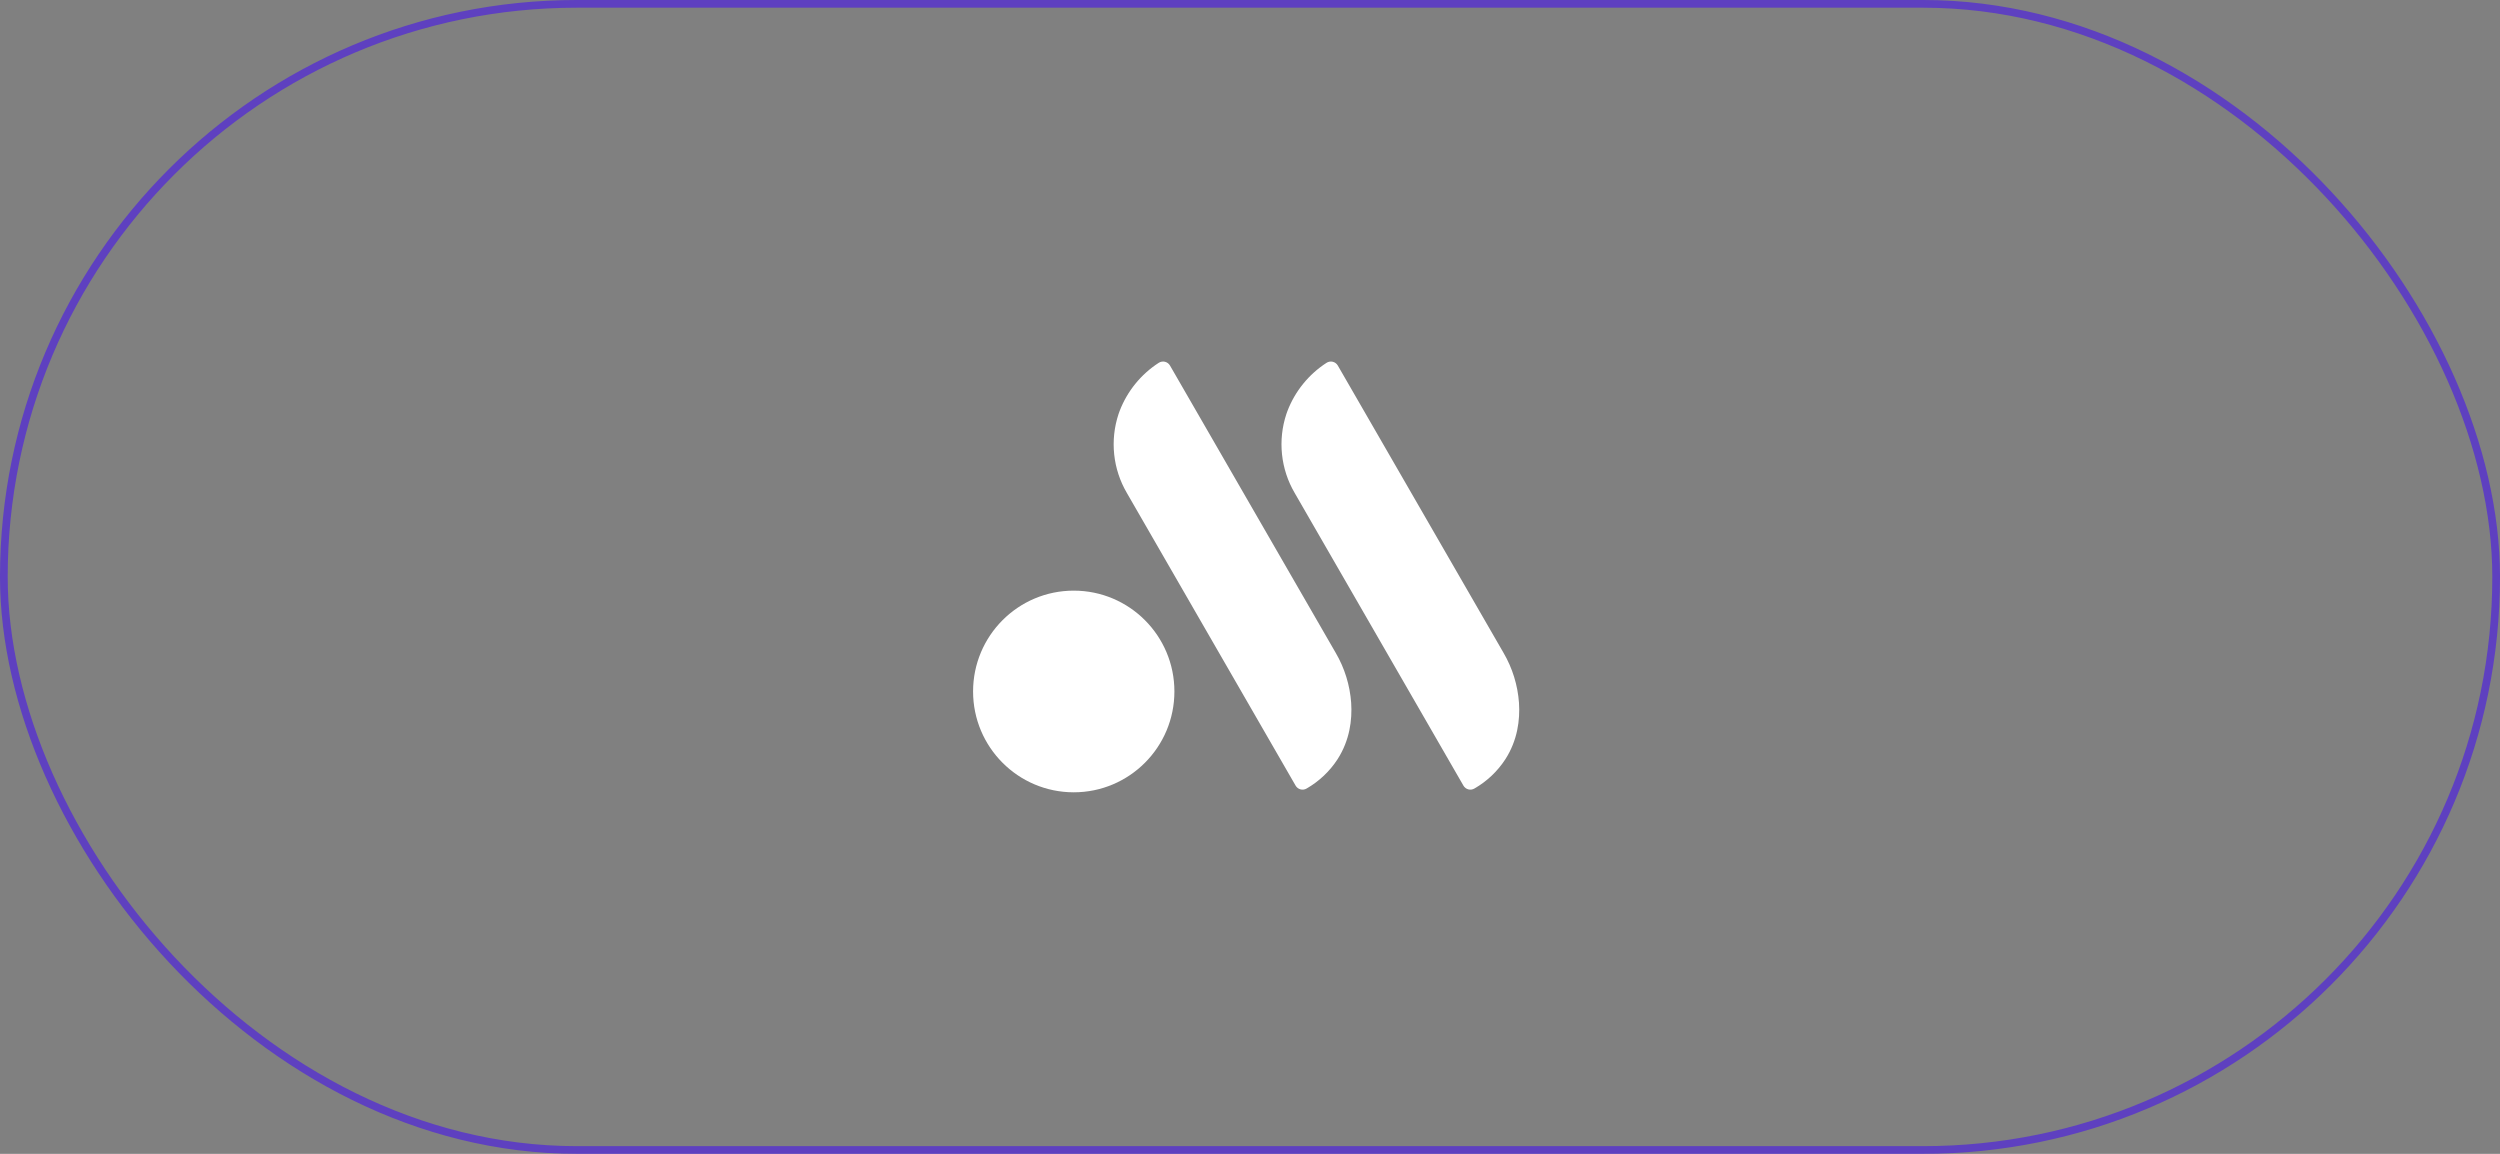 <?xml version="1.0" encoding="UTF-8"?> <svg xmlns="http://www.w3.org/2000/svg" width="325" height="150" viewBox="0 0 325 150" fill="none"><rect x="0" y="0" width="325" height="150" fill="#808080" stroke="none"/><rect x="0.5" y="0.5" width="324" height="149" rx="74.5" stroke="#3C00FF" stroke-opacity="0.5"></rect><path d="M139.586 103C146.814 103 152.673 97.131 152.673 89.891C152.673 82.652 146.814 76.783 139.586 76.783C132.359 76.783 126.5 82.652 126.5 89.891C126.5 97.131 132.359 103 139.586 103Z" fill="white"></path><path d="M152.099 47.52C152.028 47.398 151.933 47.291 151.819 47.206C151.706 47.122 151.576 47.061 151.439 47.028C151.301 46.996 151.159 46.991 151.019 47.016C150.88 47.04 150.747 47.093 150.629 47.17C148.319 48.664 146.542 50.854 145.554 53.424C145.504 53.558 145.456 53.69 145.411 53.822C144.851 55.513 144.658 57.303 144.845 59.075C145.032 60.846 145.595 62.556 146.496 64.092L168.429 102.132C168.498 102.251 168.589 102.355 168.698 102.438C168.807 102.522 168.931 102.583 169.063 102.618C169.196 102.653 169.334 102.661 169.47 102.643C169.605 102.625 169.736 102.579 169.855 102.51C171.482 101.576 172.865 100.268 173.888 98.692C175.469 96.225 175.796 93.587 175.654 91.377C175.491 89.079 174.802 86.85 173.639 84.863L152.099 47.52ZM173.915 47.52C173.844 47.398 173.749 47.291 173.636 47.206C173.522 47.121 173.393 47.061 173.255 47.028C173.118 46.995 172.975 46.991 172.836 47.016C172.696 47.04 172.563 47.092 172.445 47.17C170.135 48.664 168.359 50.854 167.371 53.424C167.321 53.558 167.273 53.69 167.228 53.822C166.668 55.513 166.475 57.303 166.662 59.075C166.849 60.846 167.411 62.556 168.312 64.092L190.246 102.132C190.314 102.251 190.405 102.355 190.514 102.438C190.623 102.521 190.747 102.582 190.88 102.618C191.012 102.653 191.15 102.661 191.286 102.643C191.422 102.624 191.553 102.579 191.671 102.51C193.299 101.576 194.681 100.268 195.704 98.692C197.285 96.225 197.612 93.587 197.47 91.377C197.307 89.079 196.618 86.85 195.456 84.863L173.915 47.52Z" fill="white"></path></svg> 